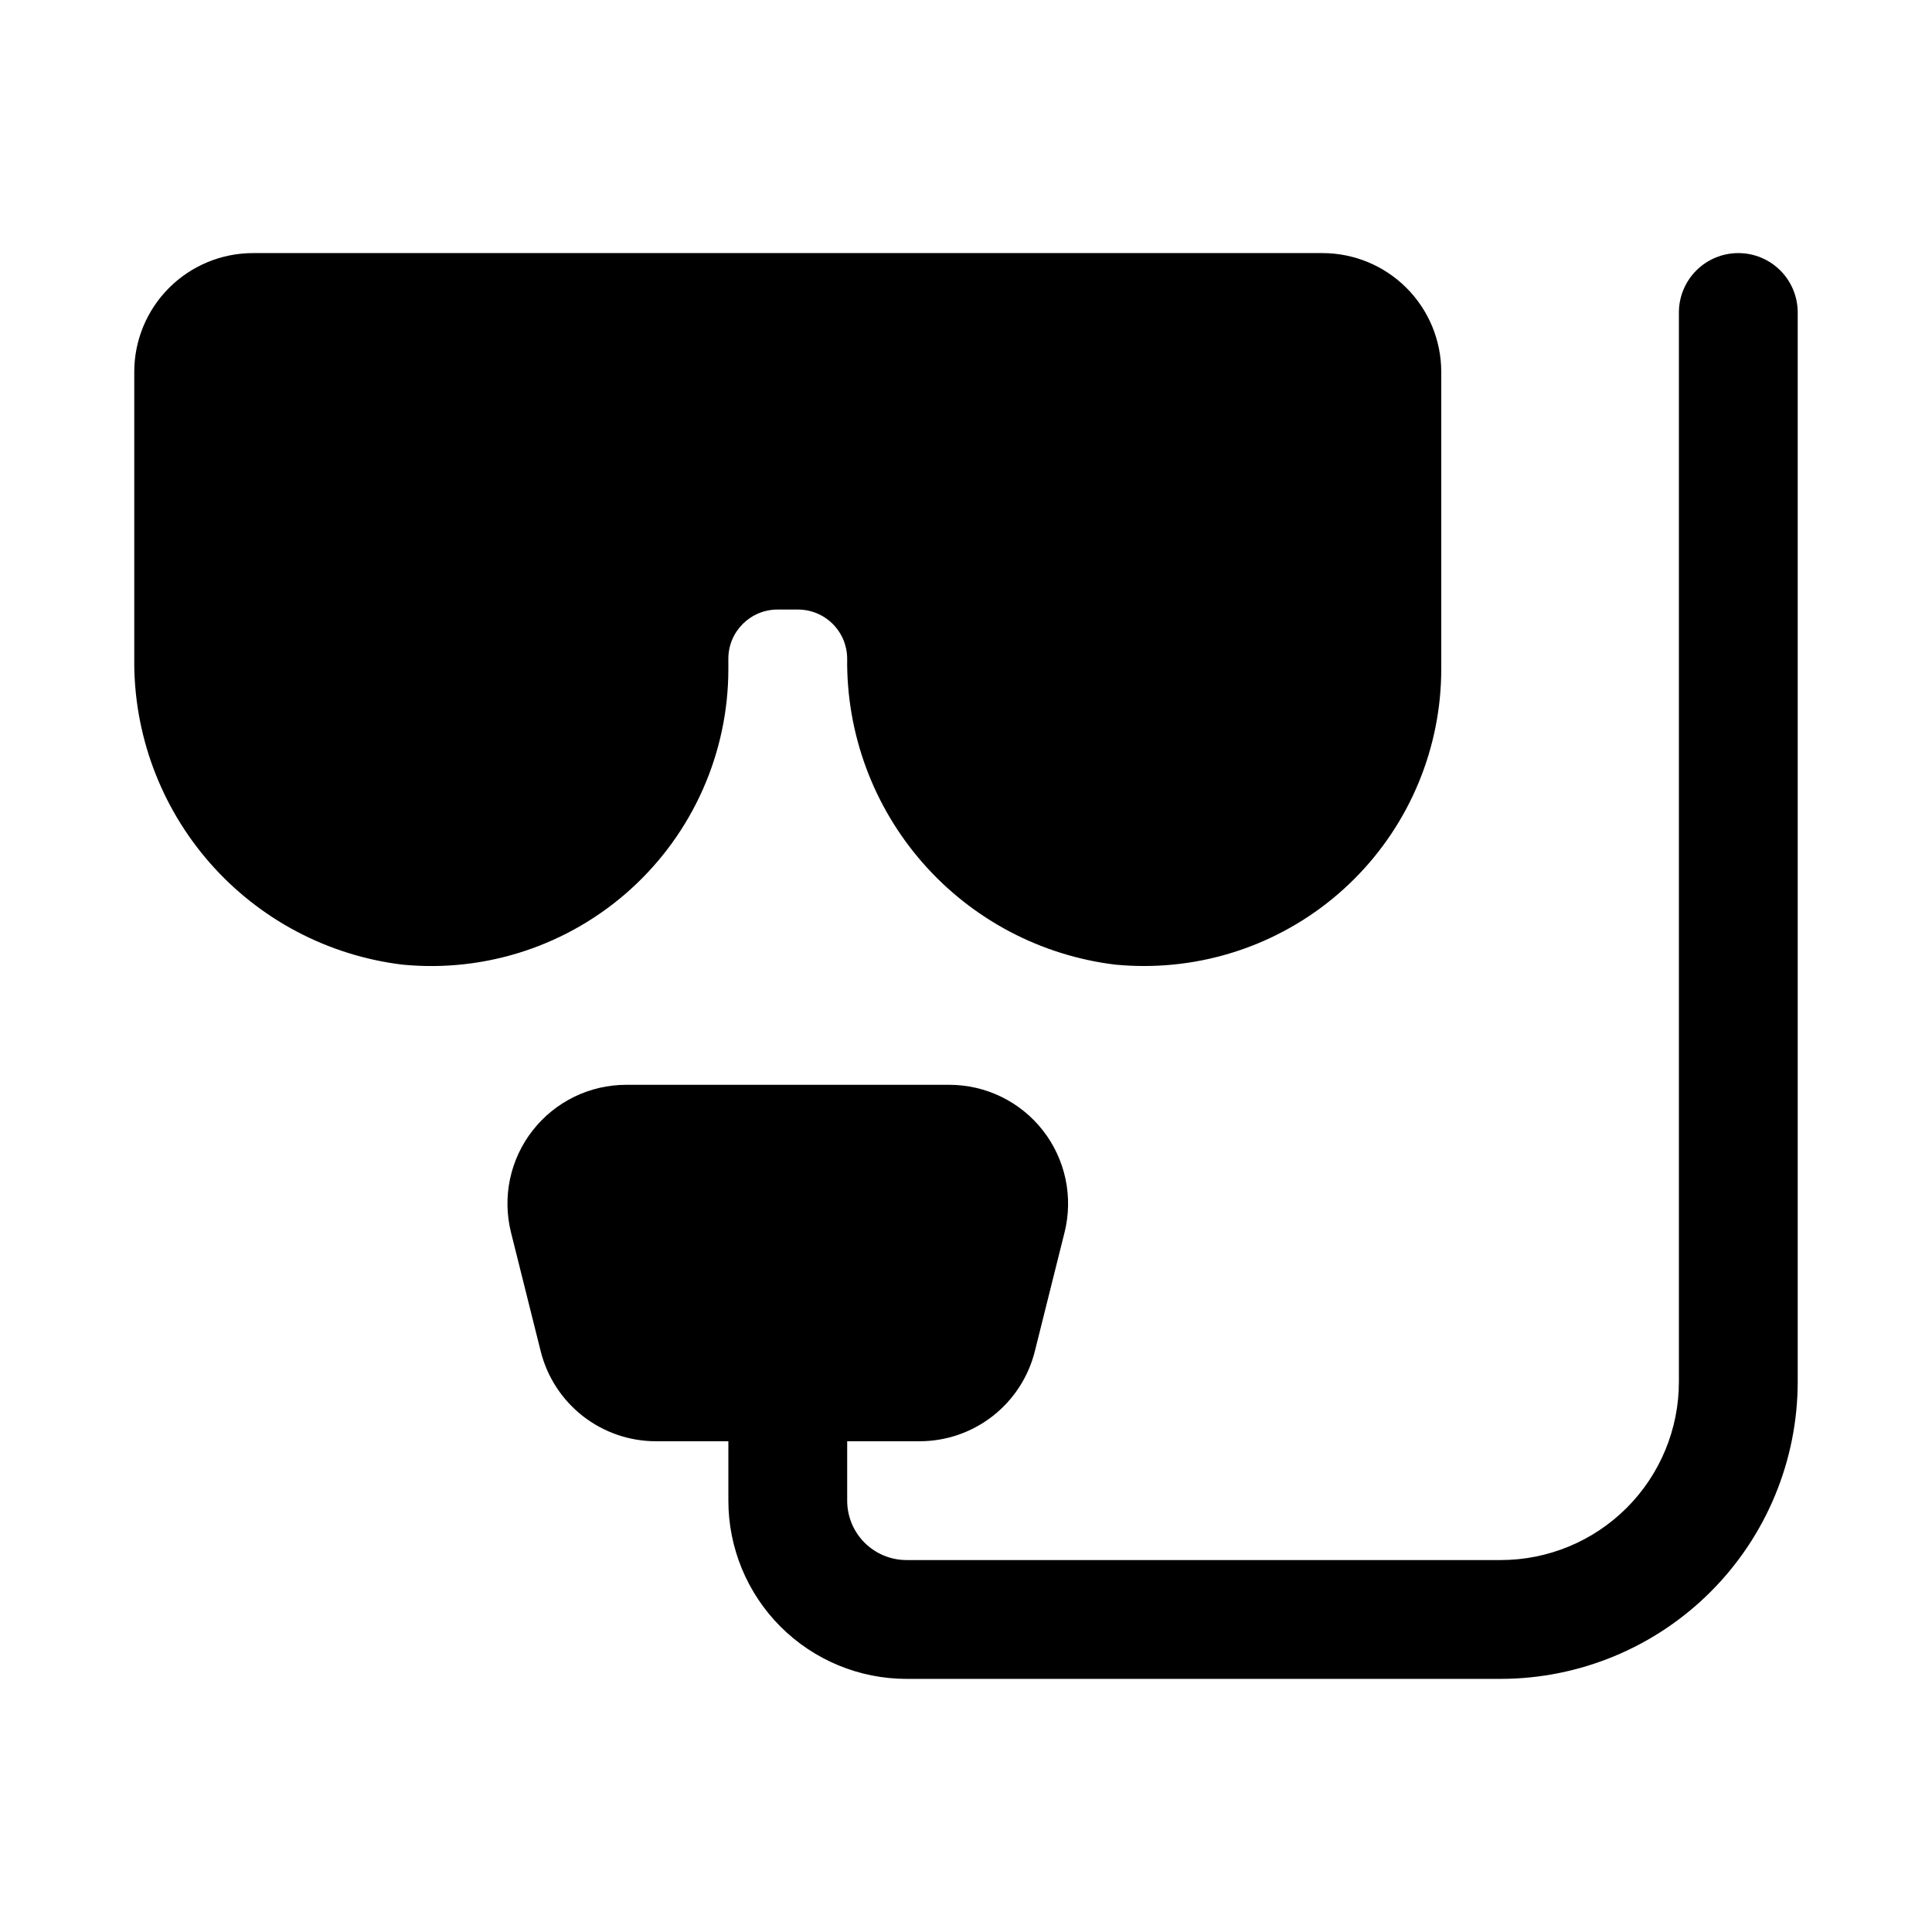 <?xml version="1.0" encoding="UTF-8"?>
<!-- Uploaded to: ICON Repo, www.iconrepo.com, Generator: ICON Repo Mixer Tools -->
<svg fill="#000000" width="800px" height="800px" version="1.1" viewBox="144 144 512 512" xmlns="http://www.w3.org/2000/svg">
 <g>
  <path d="m337.02 321.28v-2.707c0-7.199 5.836-13.035 13.035-13.035h5.414c3.461 0 6.773 1.371 9.219 3.816 2.445 2.445 3.82 5.762 3.82 9.219-0.207 19.887 6.926 39.152 20.035 54.109 13.109 14.957 31.273 24.555 51.016 26.957 2.504 0.234 5.008 0.363 7.512 0.363 20.902 0.039 40.969-8.234 55.766-23.004 14.797-14.766 23.109-34.812 23.109-55.719v-78.719c0-8.352-3.316-16.359-9.223-22.266-5.902-5.906-13.914-9.223-22.266-9.223h-283.39c-8.352 0-16.359 3.316-22.266 9.223s-9.223 13.914-9.223 22.266v76.012c-0.207 19.887 6.926 39.152 20.035 54.109 13.109 14.957 31.273 24.555 51.016 26.957 22.109 2.164 44.105-5.113 60.559-20.039 16.453-14.926 25.836-36.105 25.832-58.32z"/>
  <path d="m604.67 211.07c-4.176 0-8.18 1.66-11.133 4.609-2.953 2.953-4.613 6.957-4.613 11.133v283.39c0 12.527-4.977 24.539-13.832 33.398-8.859 8.855-20.871 13.832-33.398 13.832h-157.44c-4.176 0-8.18-1.656-11.133-4.609s-4.609-6.957-4.609-11.133v-15.746h19.191c7.023 0 13.844-2.352 19.379-6.676 5.535-4.324 9.465-10.375 11.164-17.191l7.871-31.488c2.348-9.402 0.23-19.363-5.734-27-5.965-7.641-15.117-12.105-24.809-12.105h-85.617c-9.691 0-18.84 4.465-24.805 12.105-5.969 7.637-8.082 17.598-5.738 27l7.871 31.488c1.703 6.816 5.633 12.867 11.164 17.191 5.535 4.324 12.355 6.676 19.383 6.676h19.191v15.746c0 12.527 4.977 24.539 13.832 33.398 8.859 8.855 20.871 13.832 33.398 13.832h157.44c20.871-0.023 40.879-8.324 55.637-23.082 14.758-14.758 23.059-34.766 23.082-55.637v-283.39c0-4.176-1.656-8.18-4.609-11.133-2.953-2.949-6.957-4.609-11.133-4.609z"/>
 </g>
</svg>